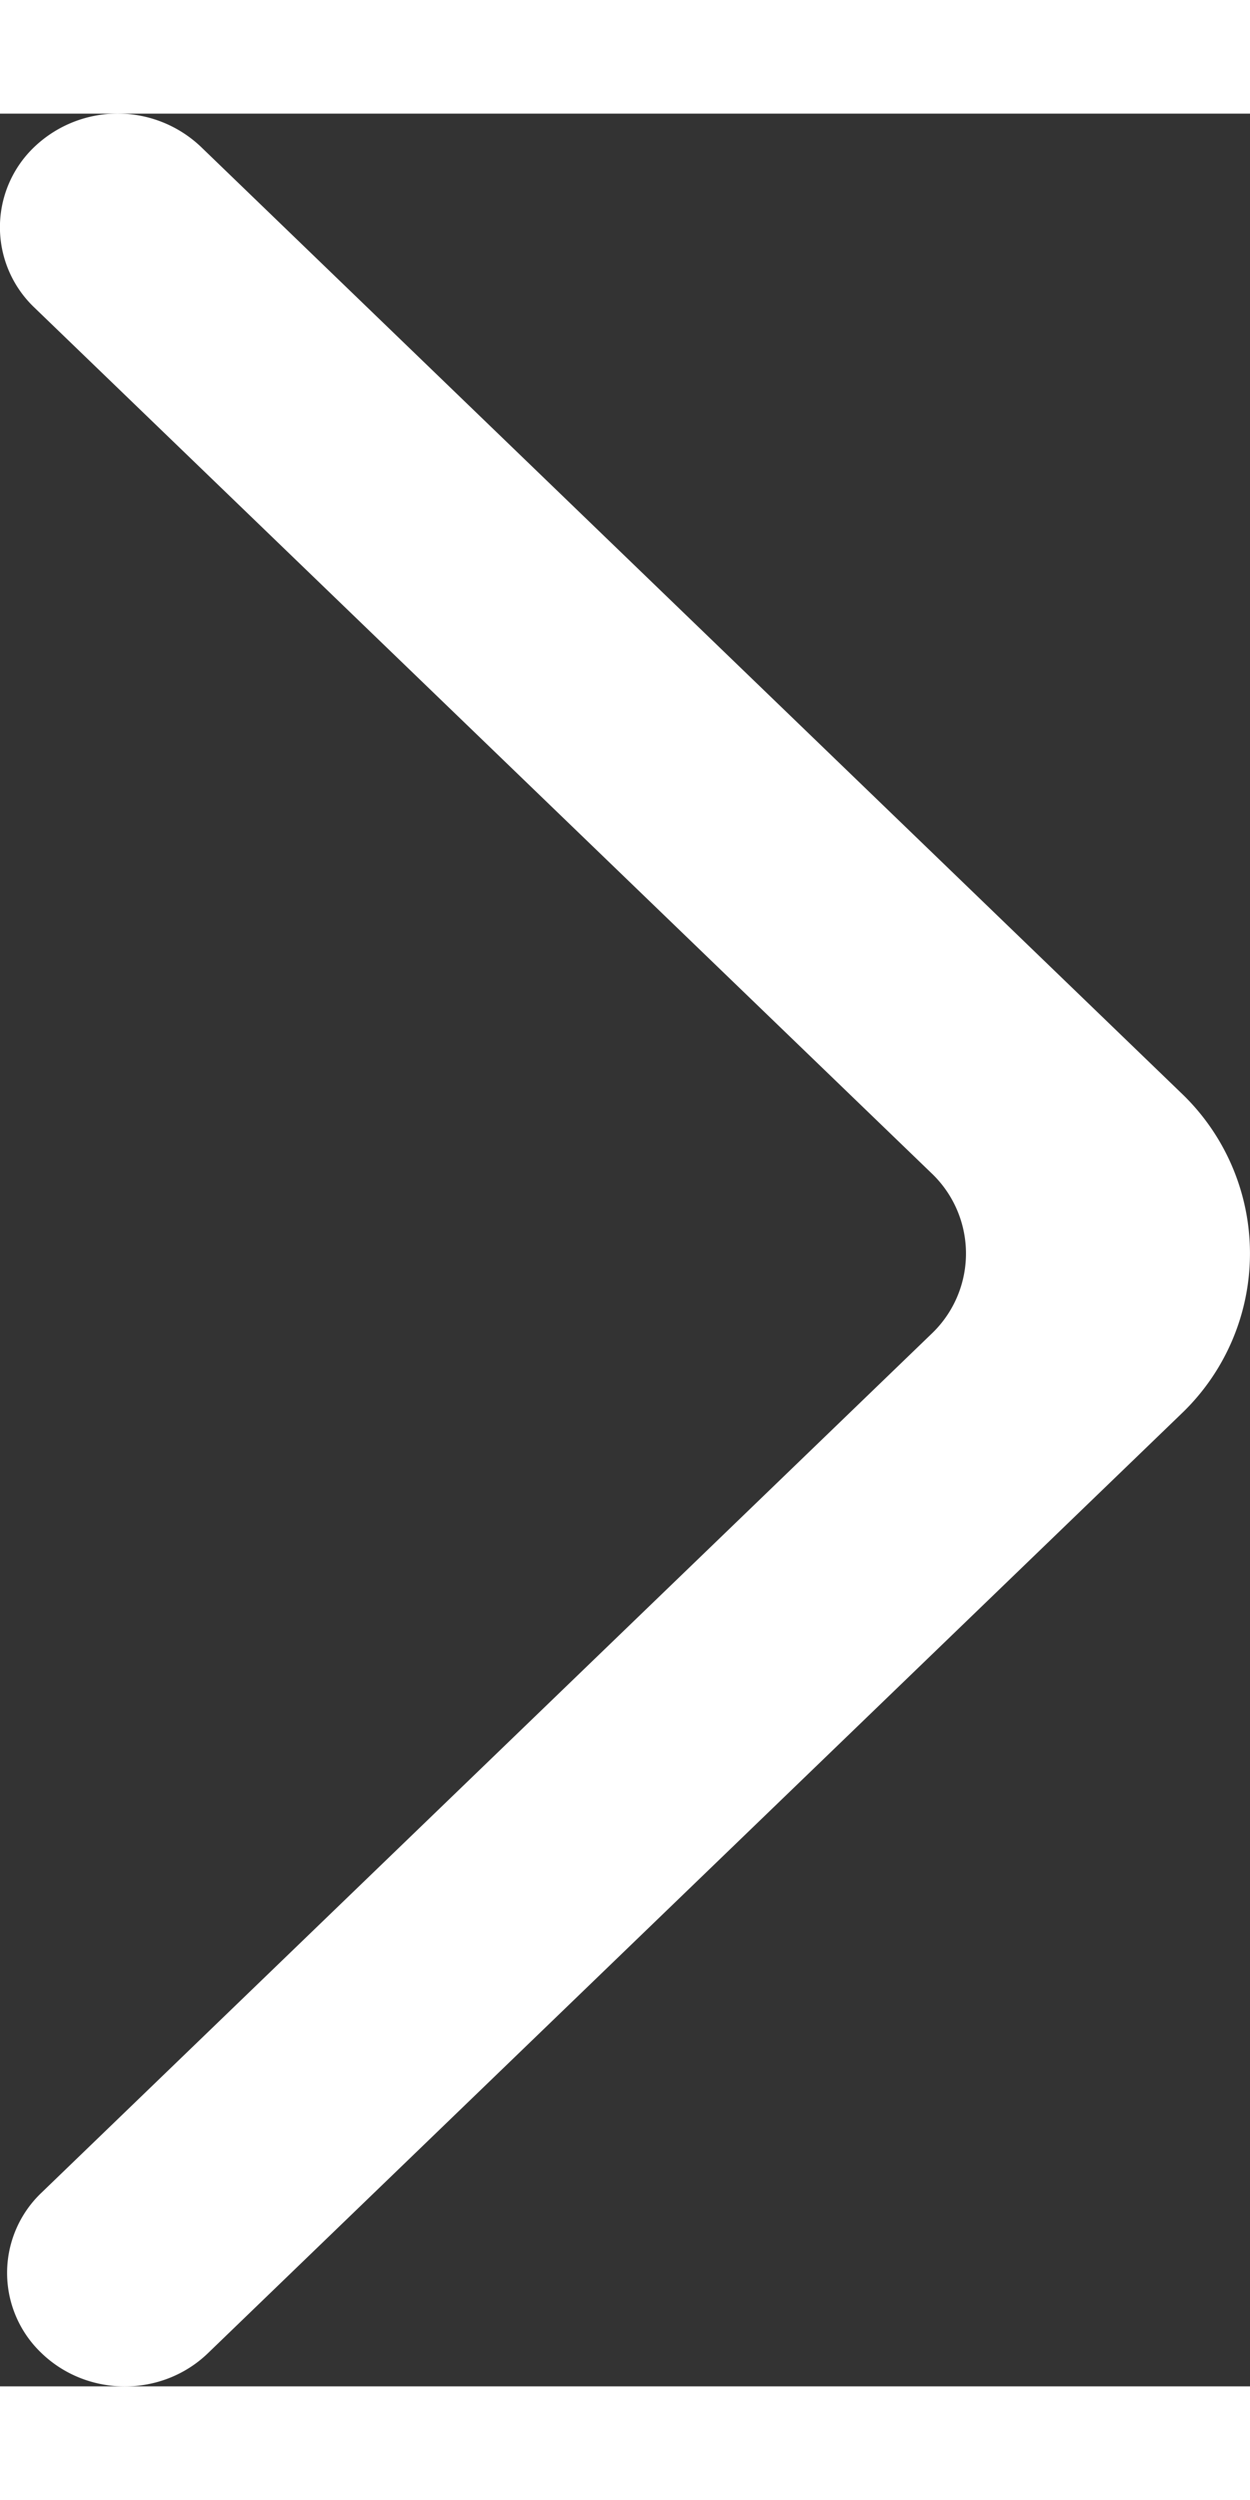 <svg xmlns="http://www.w3.org/2000/svg" width="7" height="14" viewBox="0 0 11 20" id="arrow">
  <rect x="0" y="0" width="11" height="20" fill="#333333" stroke="none"/>
  <path fill="white" fill-rule="evenodd" d="M.366 19.708c.405.39 1.06.39 1.464 0l8.563-8.264a1.95 1.95 0 0 0 0-2.827L1.768.292A1.063 1.063 0 0 0 .314.282a.976.976 0 0 0-.011 1.425l7.894 7.617a.975.975 0 0 1 0 1.414L.366 18.295a.974.974 0 0 0 0 1.413"></path>
</svg>
